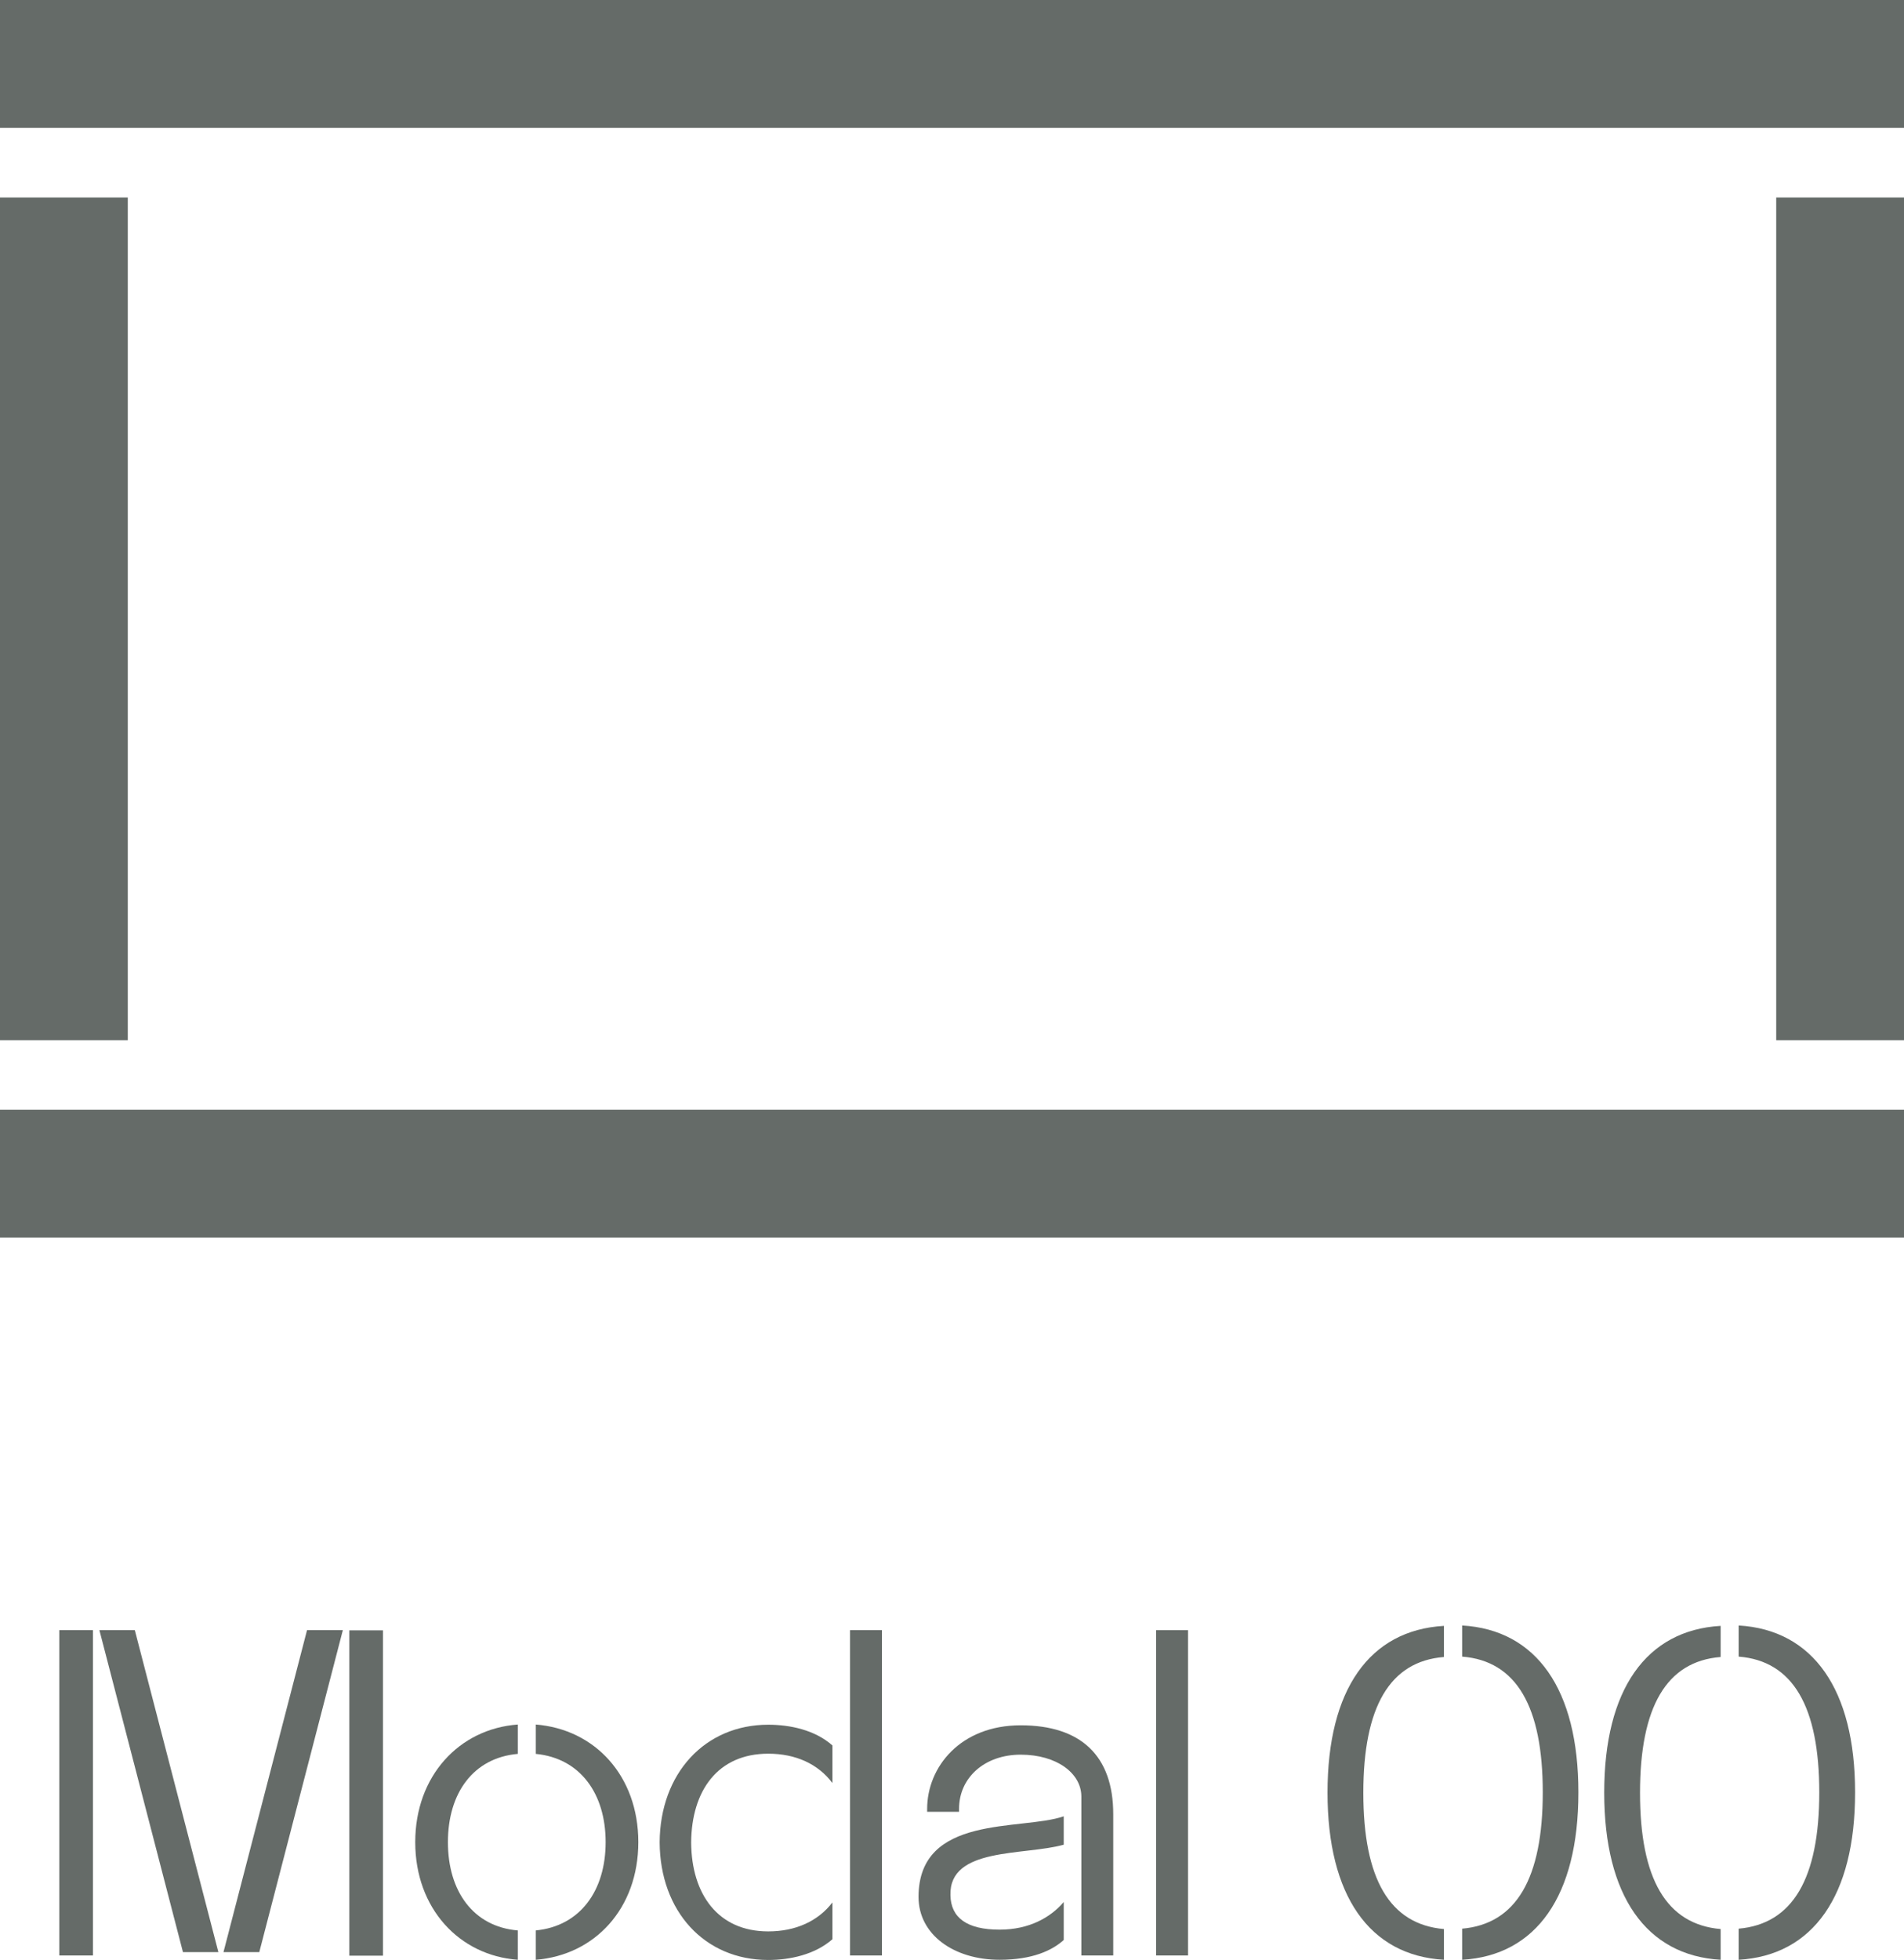 <?xml version="1.0" encoding="UTF-8"?>
<svg id="Layer_2" data-name="Layer 2" xmlns="http://www.w3.org/2000/svg" viewBox="0 0 97.3 100.13">
  <defs>
    <style>
      .cls-1 {
        fill: #656b68;
      }
    </style>
  </defs>
  <g id="Layer_1-2" data-name="Layer 1">
    <g>
      <g id="Modal_00" data-name="Modal 00">
        <g>
          <polygon class="cls-1" points="3.27 53.15 6.53 53.15 6.53 10.09 3.27 10.09 0 10.09 0 53.15 3.27 53.15"/>
          <polygon class="cls-1" points="94.03 53.15 97.3 53.15 97.3 10.09 94.03 10.09 90.77 10.09 90.77 53.15 94.03 53.15"/>
          <polygon class="cls-1" points="97.3 59.96 97.3 56.7 0 56.7 0 59.96 0 63.23 97.3 63.23 97.3 59.96"/>
          <polygon class="cls-1" points="97.3 3.27 97.3 0 0 0 0 3.27 0 6.53 97.3 6.53 97.3 3.27"/>
        </g>
      </g>
      <g>
        <path class="cls-1" d="m4.75,99.91h-1.72v-16.62h1.72v16.62Zm.33-16.62h1.81l4.27,16.45h-1.81l-4.27-16.45Zm8.17,16.45h-1.83l4.27-16.45h1.83l-4.27,16.45Zm6.32.18h-1.72v-16.62h1.72v16.62Z"/>
        <path class="cls-1" d="m26.46,100.13c-2.99-.22-5.24-2.62-5.24-6.01s2.25-5.79,5.24-6.01v1.5c-2.27.2-3.57,2-3.57,4.51s1.3,4.32,3.57,4.51v1.5Zm.92,0v-1.5c2.27-.22,3.57-2.03,3.57-4.51s-1.3-4.29-3.57-4.51v-1.5c3.02.24,5.24,2.62,5.24,6.01s-2.22,5.77-5.24,6.01Z"/>
        <path class="cls-1" d="m42.54,99.08c-.9.79-2.18,1.06-3.28,1.06-3.26,0-5.53-2.49-5.55-6.01.02-3.52,2.31-6.01,5.55-6.01,1.1,0,2.38.26,3.28,1.06v1.92c-.73-.97-1.87-1.5-3.28-1.5-2.58,0-3.92,1.89-3.94,4.54.02,2.64,1.37,4.54,3.94,4.54,1.41,0,2.55-.53,3.28-1.48v1.89Zm2.53-15.79v16.62h-1.63v-16.62h1.63Z"/>
        <path class="cls-1" d="m54.36,99.12c-.59.53-1.59,1.01-3.28,1.01-2.33,0-4.14-1.28-4.14-3.21,0-4.25,5.24-3.37,7.42-4.12v1.45c-2.03.57-5.86.11-5.79,2.58.02,1.15.84,1.76,2.51,1.76,1.52,0,2.6-.62,3.28-1.41v1.94Zm2.53-6.43v7.22h-1.63v-8.12c0-1.19-1.26-2.14-3.1-2.14s-3.15,1.17-3.15,2.77v.15h-1.63v-.15c0-2.14,1.7-4.27,4.78-4.27s4.73,1.56,4.73,4.54Z"/>
        <path class="cls-1" d="m59.08,83.29h1.63v16.62h-1.63v-16.62Z"/>
        <path class="cls-1" d="m73.79,100.13c-3.81-.22-5.95-3.28-5.95-8.54s2.14-8.3,5.95-8.52v1.59c-2.77.22-4.12,2.55-4.12,6.94s1.34,6.72,4.12,6.96v1.59Zm6.87-8.54c0,5.26-2.14,8.32-5.94,8.54v-1.59c2.77-.24,4.12-2.58,4.12-6.96s-1.34-6.72-4.12-6.94v-1.59c3.81.22,5.94,3.28,5.94,8.52Z"/>
        <path class="cls-1" d="m87.93,100.13c-3.81-.22-5.95-3.28-5.95-8.54s2.14-8.3,5.95-8.52v1.59c-2.77.22-4.12,2.55-4.12,6.94s1.34,6.72,4.12,6.96v1.59Zm6.87-8.54c0,5.26-2.14,8.32-5.95,8.54v-1.59c2.77-.24,4.12-2.58,4.12-6.96s-1.34-6.72-4.12-6.94v-1.59c3.81.22,5.95,3.28,5.95,8.52Z"/>
      </g>
    </g>
  </g>
</svg>